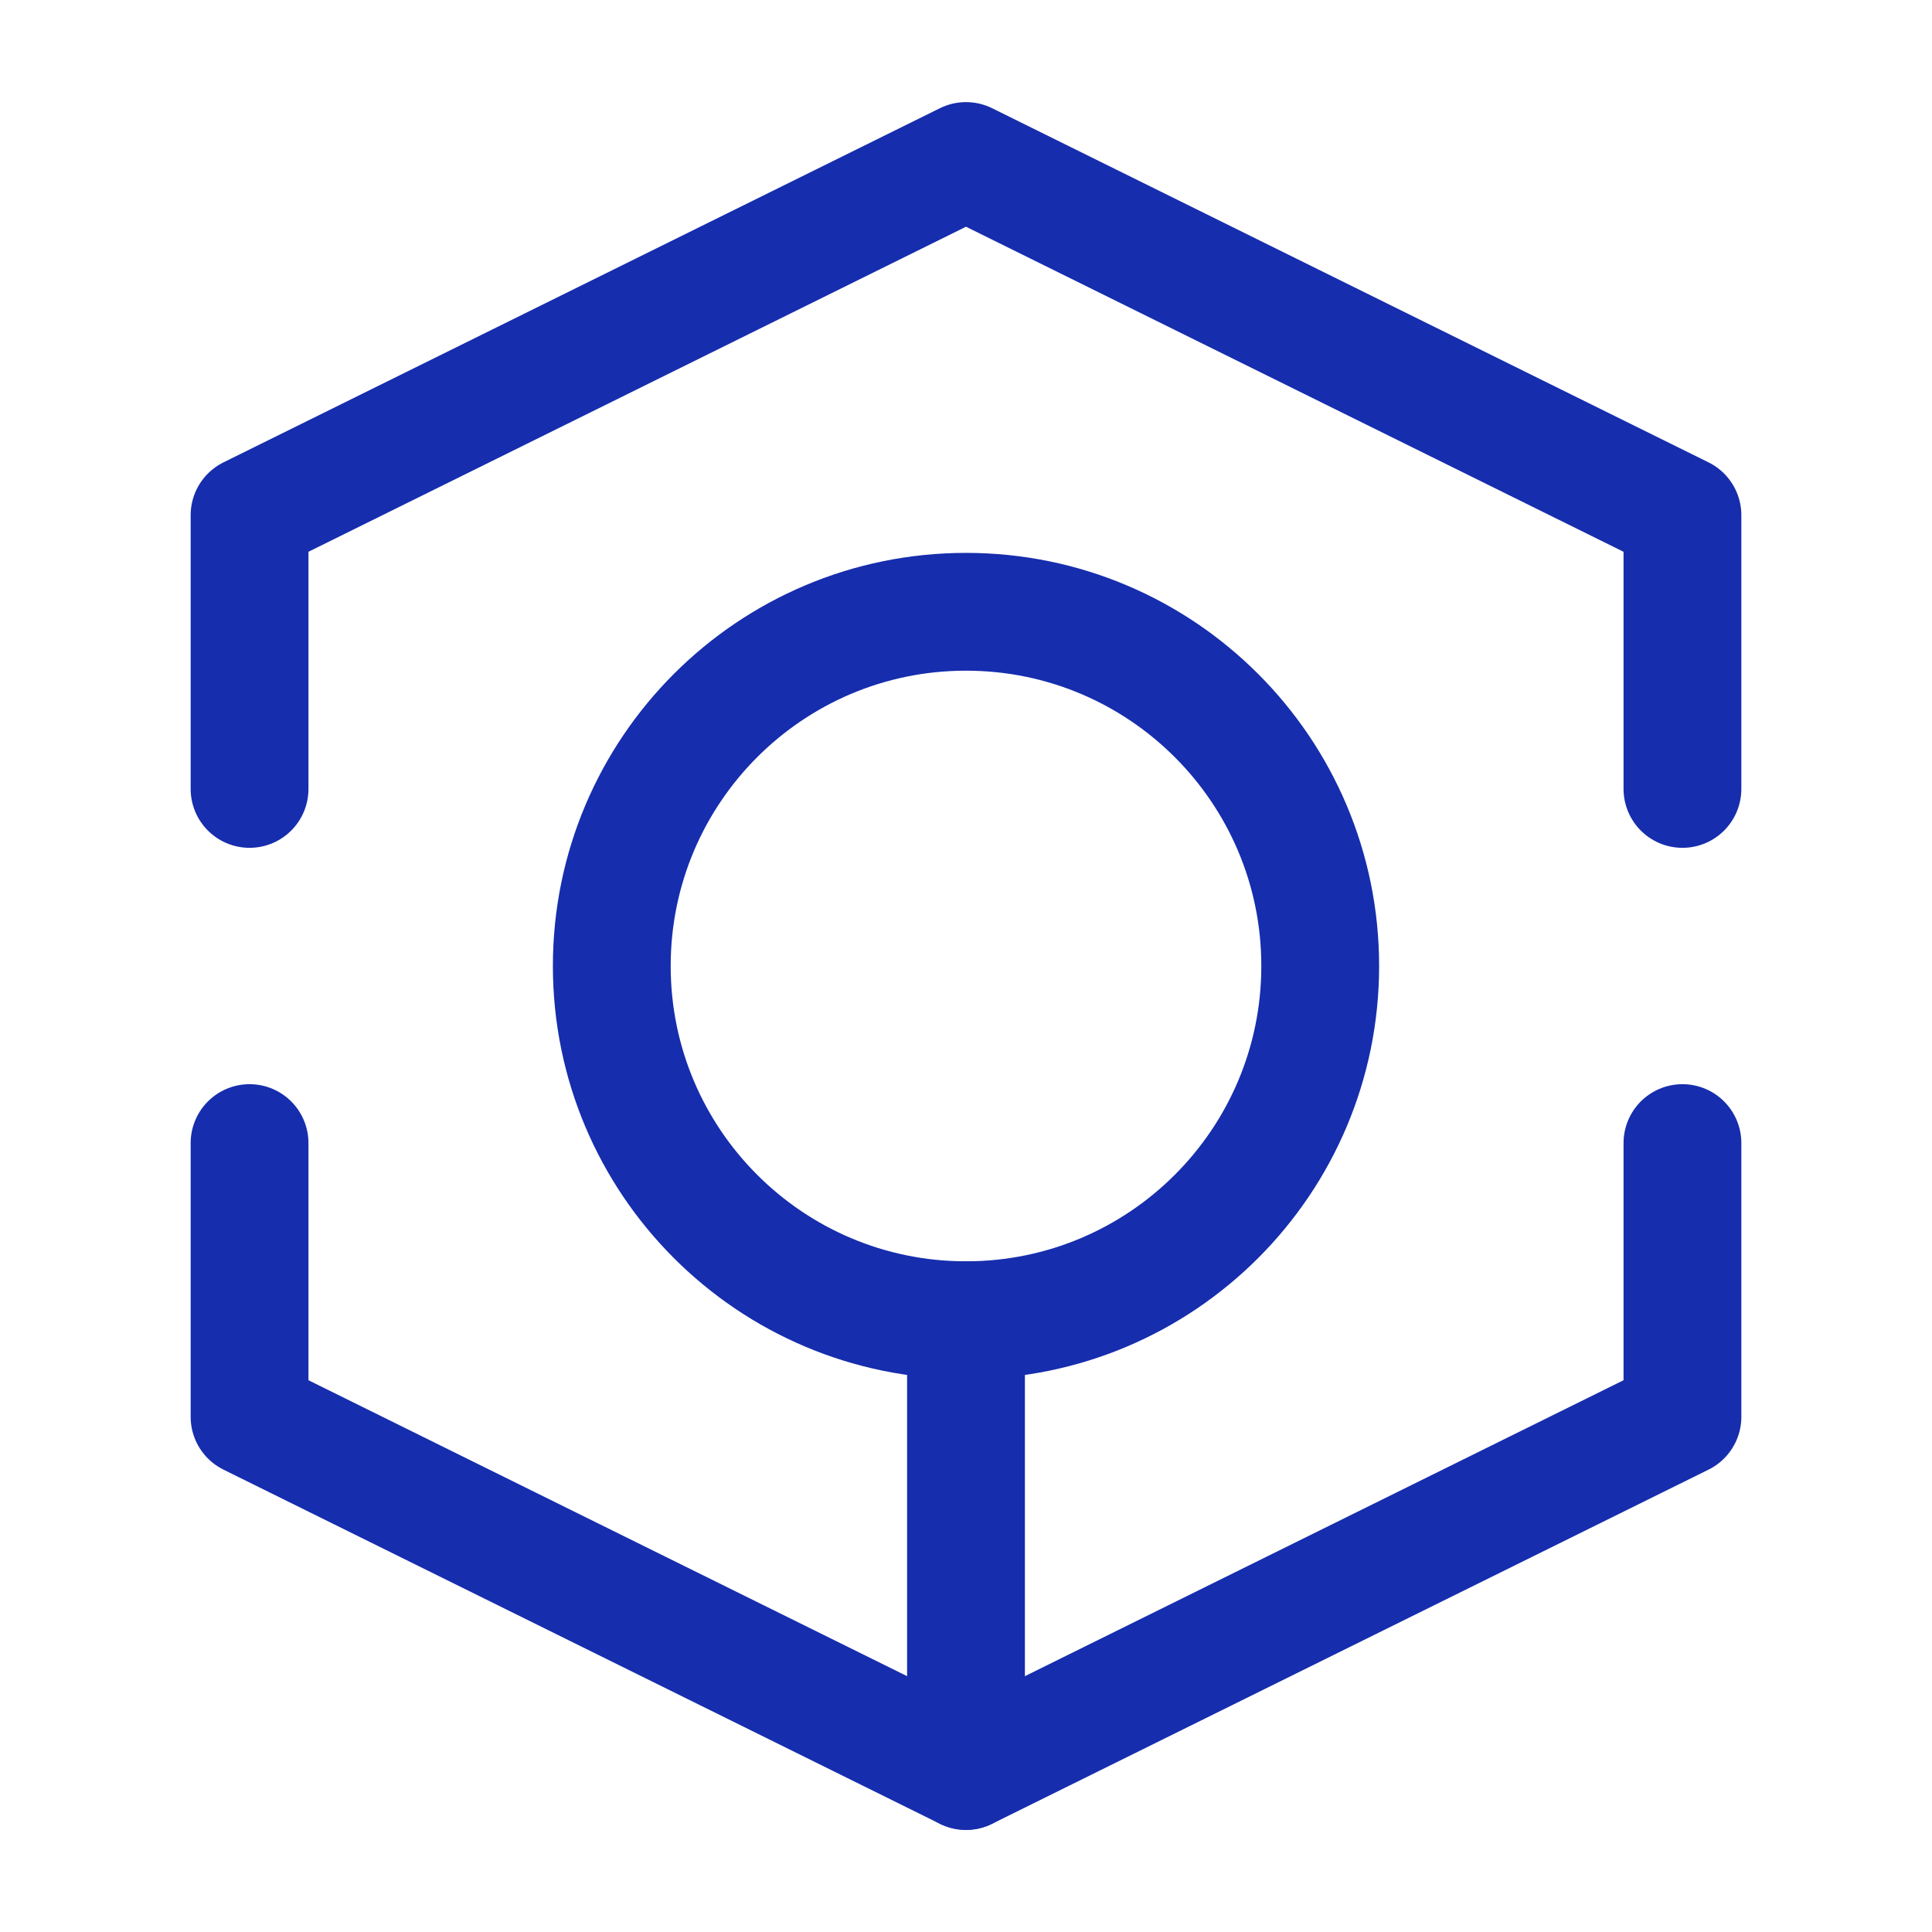 <svg width="41" height="41" viewBox="0 0 41 41" fill="none" xmlns="http://www.w3.org/2000/svg">
<path d="M5.296 16.742V10.933L20.5 3.417L35.704 10.933V16.742" stroke="#162DAD" stroke-width="2.5" stroke-miterlimit="10" stroke-linecap="round" stroke-linejoin="round"/>
<path d="M5.296 24.258V30.067L20.5 37.583L35.704 30.067V24.258" stroke="#162DAD" stroke-width="2.5" stroke-miterlimit="10" stroke-linecap="round" stroke-linejoin="round"/>
<path d="M20.5 37.583V28.017" stroke="#162DAD" stroke-width="2.5" stroke-miterlimit="10" stroke-linecap="round" stroke-linejoin="round"/>
<path d="M20.5 28.017C24.651 28.017 28.017 24.651 28.017 20.5C28.017 16.349 24.651 12.983 20.5 12.983C16.349 12.983 12.983 16.349 12.983 20.5C12.983 24.651 16.349 28.017 20.5 28.017Z" stroke="#162DAD" stroke-width="2.5" stroke-miterlimit="10"/>
</svg>
